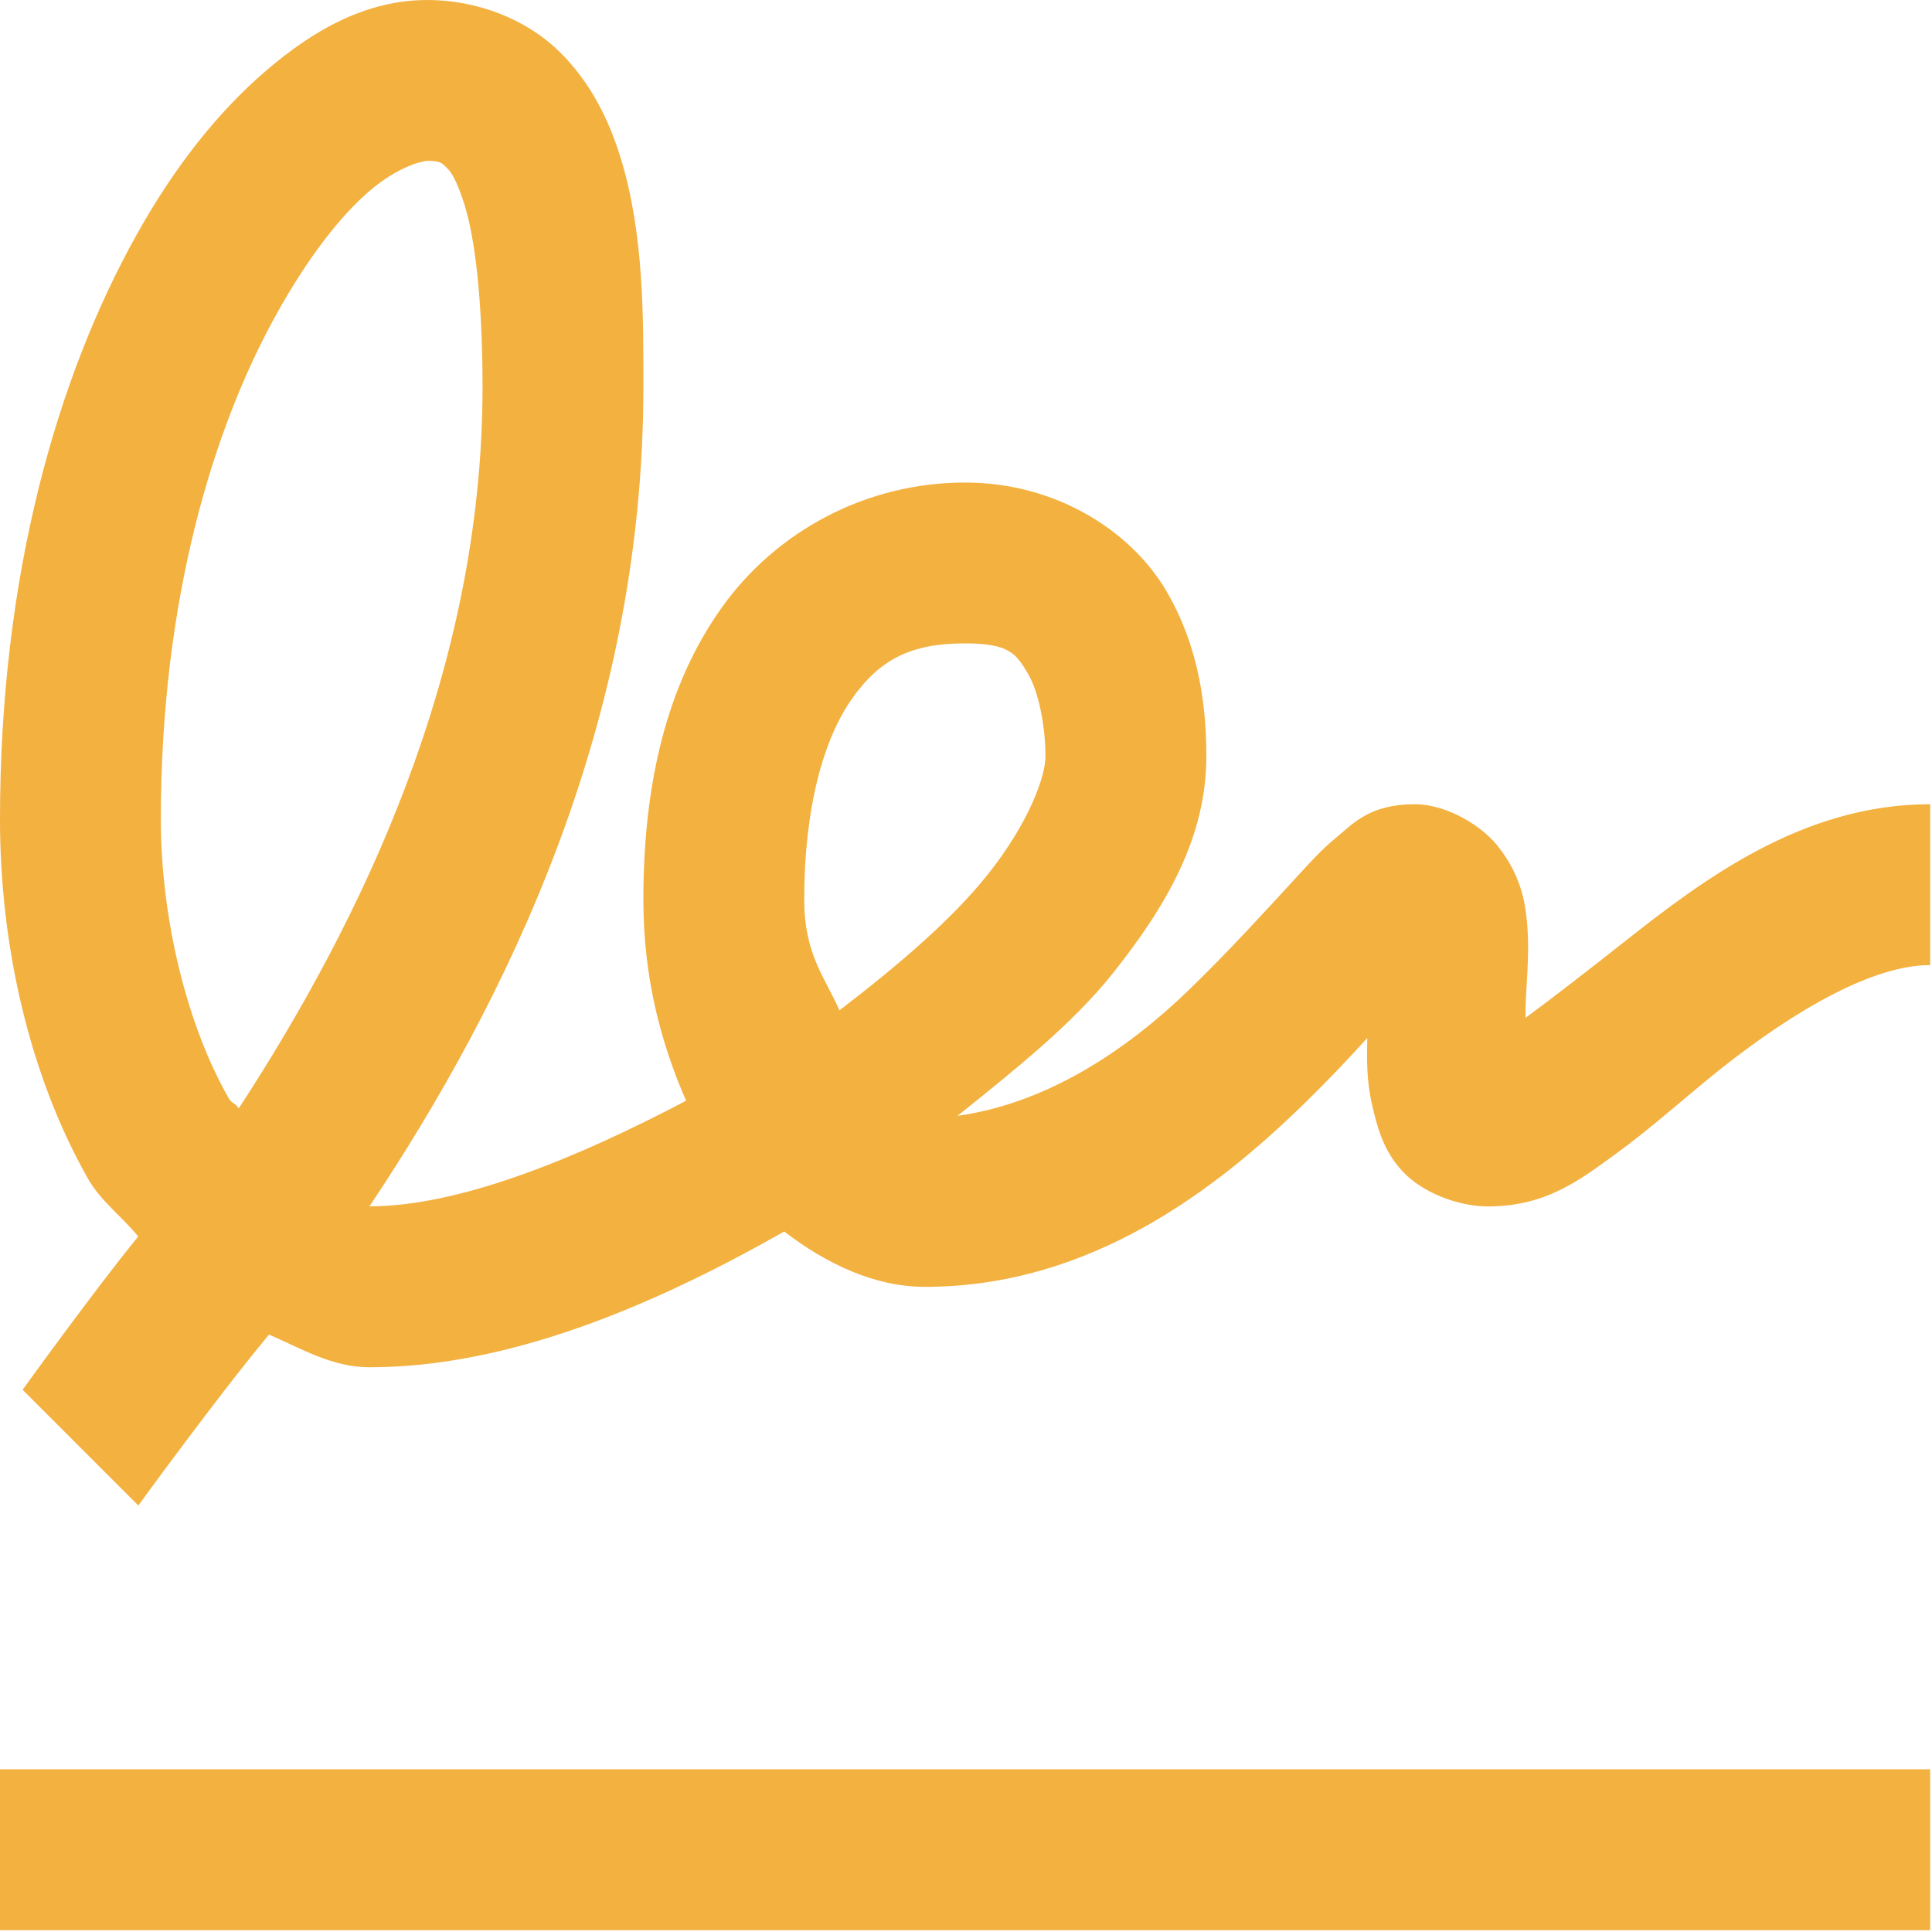 <svg width="259" height="259" viewBox="0 0 259 259" fill="none" xmlns="http://www.w3.org/2000/svg">
<path d="M57.281 0C49.152 0 42.112 3.957 35.718 9.434C29.314 14.911 23.417 22.274 18.199 31.675C7.741 50.499 0 76.903 0 109.839C0 126.723 3.914 144.124 11.795 158.01C13.52 161.05 16.344 163.066 18.533 165.762C12.679 172.92 3.03 186.311 3.03 186.311L18.544 201.825C18.544 201.825 29.239 187.087 36.063 178.915C40.397 180.769 44.483 183.292 49.54 183.292C68.03 183.292 87.317 175.206 105.128 165.093C110.853 169.481 117.3 172.511 123.995 172.511C146.151 172.511 162.991 159.498 174.872 147.919C178.322 144.544 180.64 142.065 183.292 139.154C183.249 142.108 183.163 144.803 183.971 148.253C184.597 150.862 185.319 154.107 188.014 157.018C190.71 159.929 195.55 161.73 199.464 161.73C207.334 161.73 211.884 158.107 216.649 154.657C221.404 151.207 225.921 147.078 230.794 143.197C240.594 135.445 251.052 129.375 258.75 129.375V107.812C241.651 107.812 228.304 117.925 217.641 126.345C212.595 130.335 208.046 133.838 204.51 136.448V135.1C204.628 131.186 205.221 126.798 204.51 121.968C204.099 119.027 202.937 116.242 201.135 113.882C198.903 110.723 193.89 107.812 189.685 107.812C183.615 107.812 181.384 110.422 179.238 112.19C177.082 113.958 175.486 115.769 173.513 117.915C169.557 122.216 164.835 127.402 159.692 132.405C150.636 141.245 139.984 147.951 128.362 149.59C136.07 143.401 143.822 137.245 149.256 130.388C156.414 121.375 161.719 112.19 161.719 101.408C161.719 95.349 160.964 87.048 156.328 79.177C151.692 71.307 141.72 64.688 129.375 64.688C116.114 64.688 104.017 71.21 96.697 81.539C89.366 91.856 86.25 105.074 86.25 120.61C86.25 131.186 88.654 139.941 91.975 147.563C76.989 155.455 61.453 161.719 49.529 161.719C67.76 134.388 86.25 97.161 86.25 51.879C86.25 42.5 86.336 31.417 83.221 21.228C81.657 16.129 79.177 10.954 74.8 6.738C70.402 2.534 63.944 0 57.281 0ZM57.281 21.562C59.221 21.562 59.297 21.94 59.976 22.576C60.645 23.201 61.442 24.765 62.326 27.622C64.051 33.314 64.688 42.909 64.688 51.879C64.688 90.077 48.343 123.521 32.01 148.587C31.632 147.94 31.039 147.908 30.662 147.229C25.056 137.418 21.562 123.143 21.562 109.839C21.562 80.223 28.635 57.27 37.066 42.112C41.271 34.532 45.605 28.98 49.529 25.605C53.453 22.231 56.774 21.562 57.281 21.562ZM129.375 86.25C135.359 86.25 136.243 87.684 137.795 90.293C139.348 92.902 140.156 97.743 140.156 101.408C140.156 104.104 137.892 110.378 132.405 117.246C127.65 123.23 120.405 129.418 112.535 135.445C110.637 131.1 107.812 127.941 107.812 120.621C107.812 108.114 110.465 98.972 114.217 93.668C117.958 88.352 122.173 86.25 129.375 86.25ZM0 237.188V258.75H258.75V237.188H0Z" fill="#F3B140"/>
</svg>
